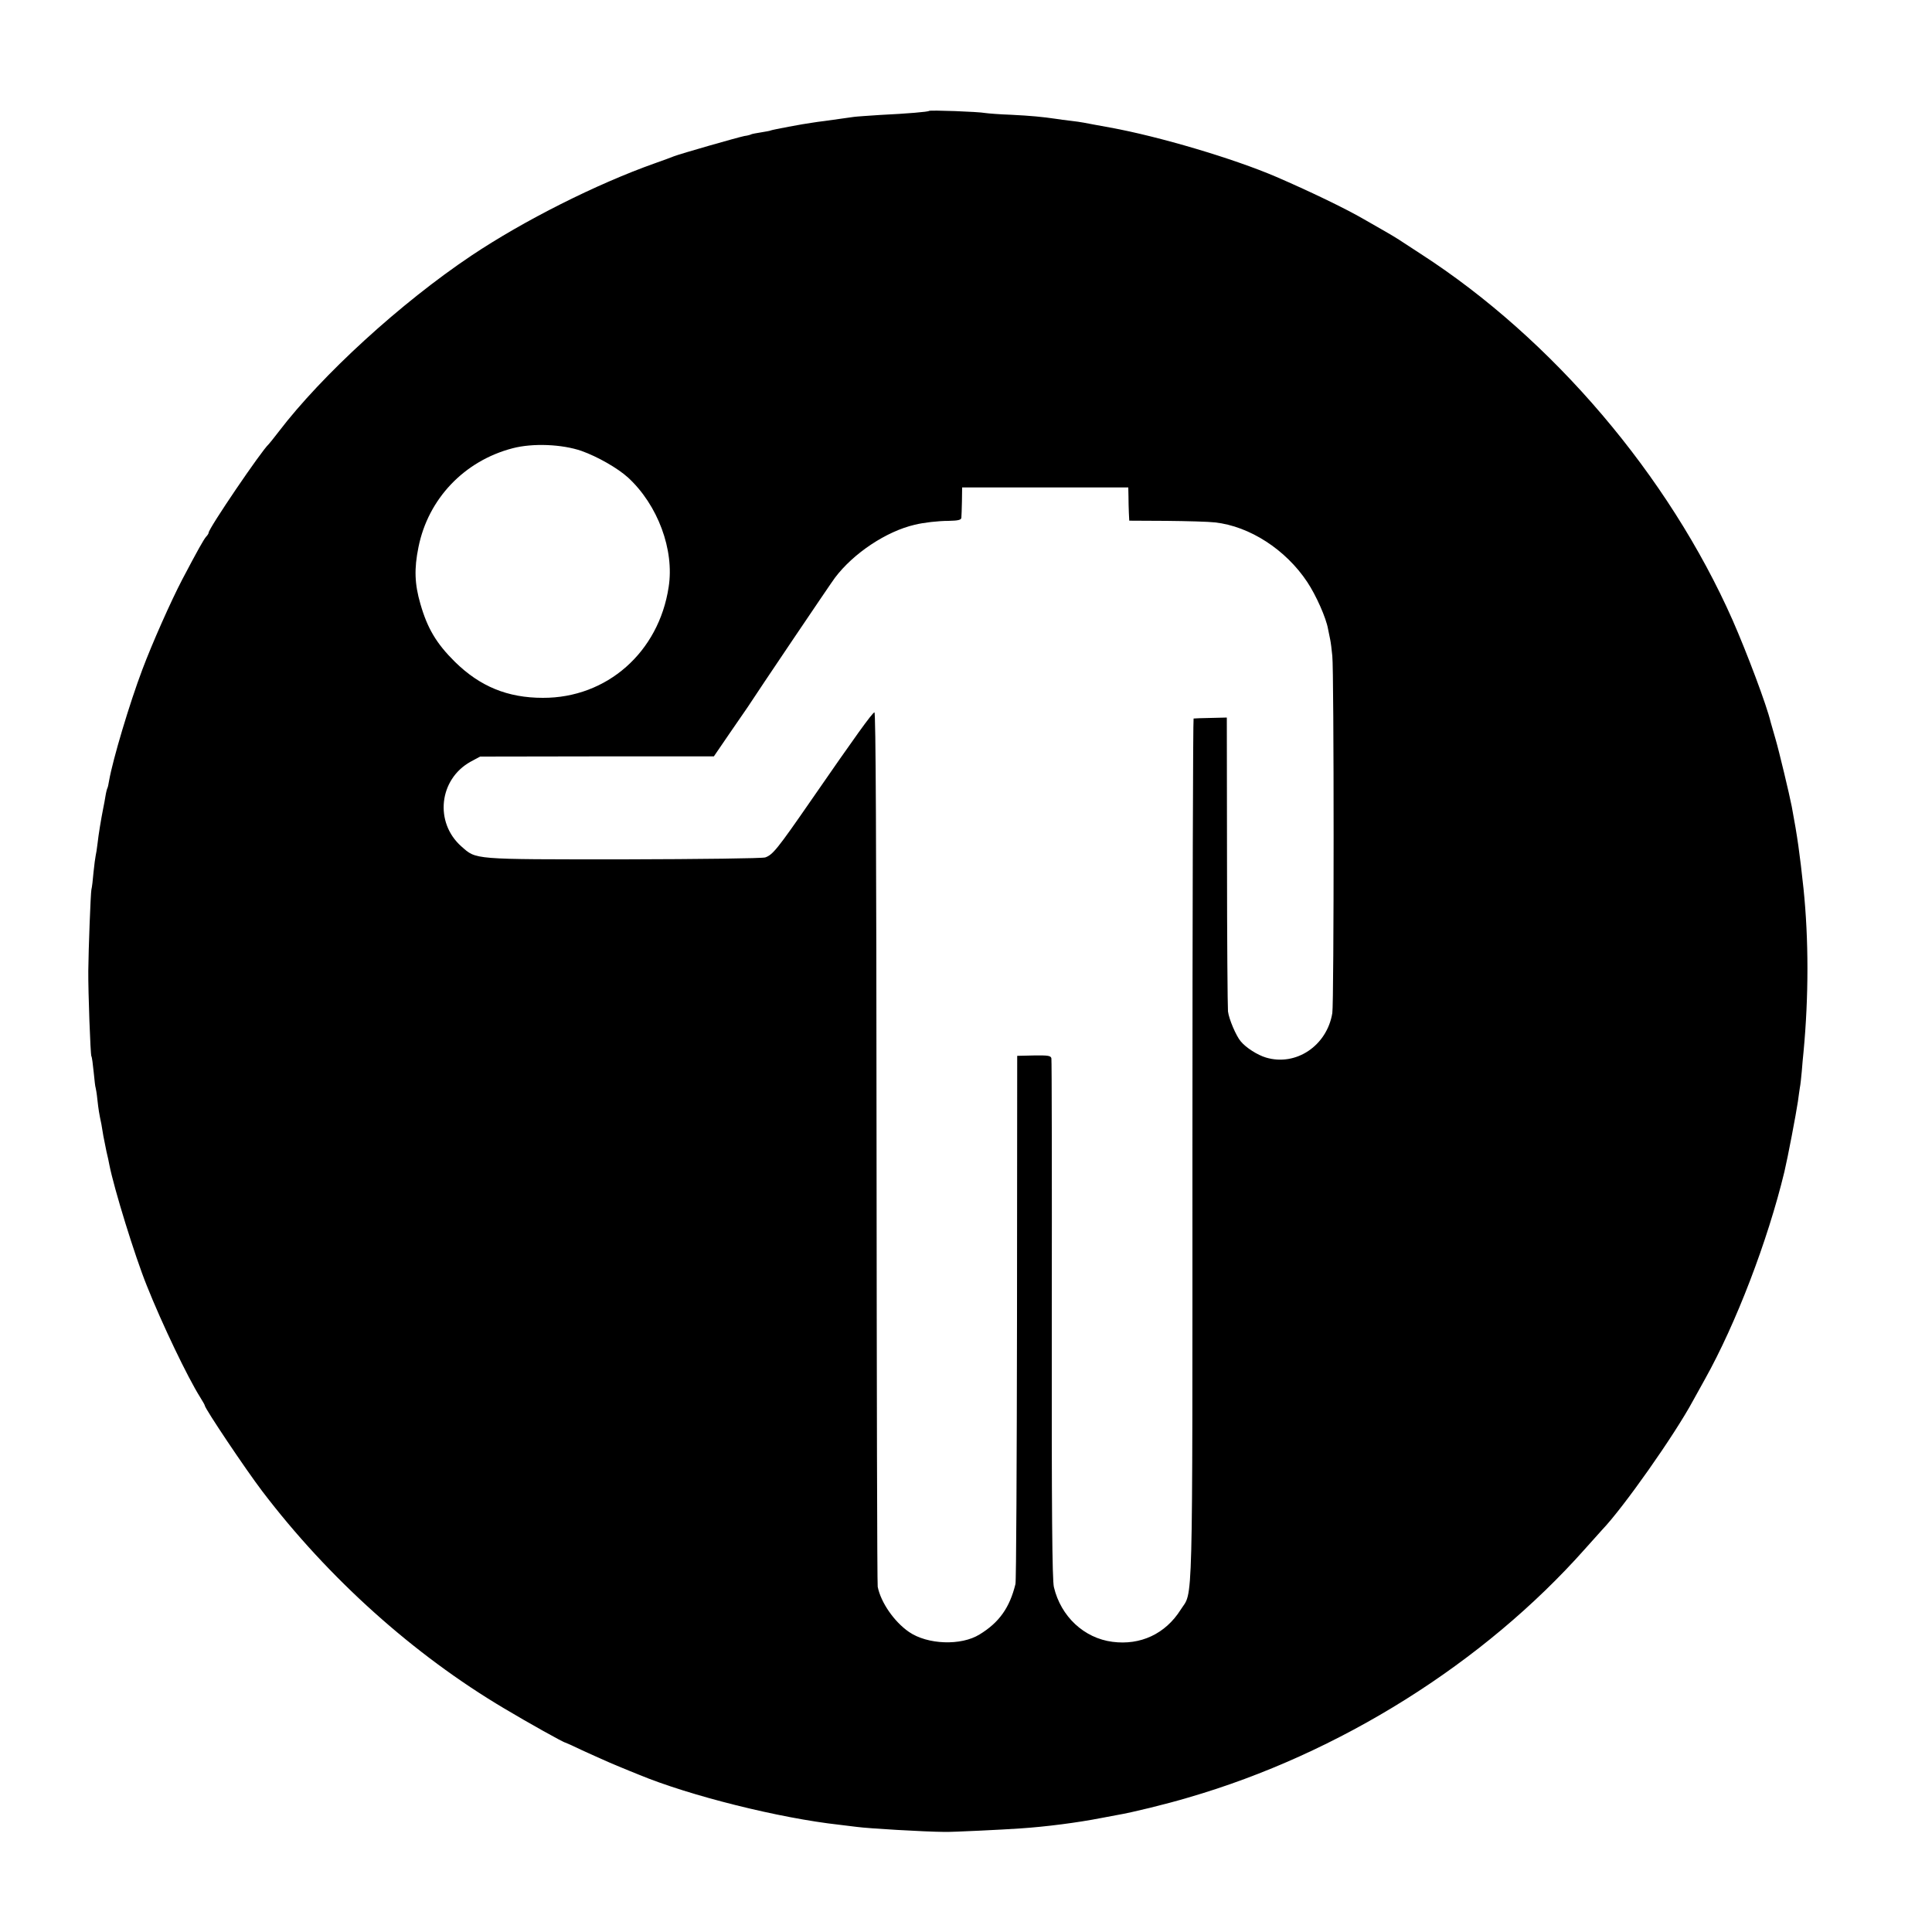 <?xml version="1.0" standalone="no"?>
<!DOCTYPE svg PUBLIC "-//W3C//DTD SVG 20010904//EN"
 "http://www.w3.org/TR/2001/REC-SVG-20010904/DTD/svg10.dtd">
<svg version="1.0" xmlns="http://www.w3.org/2000/svg"
 width="1000pt" height="1000pt" viewBox="0 0 1000 1000"
 preserveAspectRatio="xMidYMid meet">
<g transform="translate(0,1000) scale(0.1,-0.1)"
fill="#000000" stroke="none">
<path d="M4809 9426 c-5 -5 -111 -14 -254 -21 -60 -4 -121 -8 -135 -10 -29 -4
-85 -12 -150 -21 -25 -3 -54 -7 -65 -9 -48 -6 -210 -37 -215 -40 -3 -2 -25 -6
-50 -10 -25 -4 -47 -8 -51 -10 -3 -2 -19 -7 -36 -9 -35 -7 -332 -92 -365 -105
-13 -5 -57 -22 -98 -36 -302 -107 -678 -296 -950 -478 -366 -245 -774 -618
-998 -912 -25 -33 -49 -62 -52 -65 -36 -32 -310 -435 -310 -457 0 -4 -6 -14
-14 -22 -13 -16 -42 -67 -123 -221 -58 -111 -155 -329 -206 -465 -67 -177
-153 -466 -172 -574 -3 -19 -7 -37 -9 -40 -2 -3 -7 -22 -10 -41 -3 -19 -8 -46
-11 -60 -12 -60 -25 -139 -30 -185 -3 -27 -8 -57 -10 -65 -2 -8 -7 -46 -11
-85 -3 -38 -8 -79 -11 -90 -4 -20 -15 -309 -16 -420 -1 -108 11 -434 16 -442
3 -4 8 -42 12 -83 4 -41 8 -77 10 -80 1 -3 6 -30 9 -61 6 -54 9 -72 21 -129 2
-14 7 -41 10 -60 4 -19 11 -55 16 -80 6 -25 13 -56 15 -69 24 -122 131 -470
194 -626 78 -196 211 -474 276 -577 13 -21 24 -40 24 -43 0 -15 211 -330 297
-443 343 -451 783 -846 1253 -1125 124 -74 308 -177 317 -177 2 0 46 -20 96
-44 51 -23 128 -58 172 -76 44 -18 94 -39 110 -45 265 -110 731 -226 1040
-260 33 -4 74 -9 90 -11 58 -8 346 -25 455 -26 38 -1 305 12 390 18 135 9 297
30 420 54 30 6 69 13 85 16 72 12 252 56 366 90 782 227 1529 696 2054 1288
39 44 78 87 87 97 111 116 375 491 471 669 14 25 41 74 61 110 161 288 325
715 412 1075 18 76 60 297 70 364 3 25 8 57 10 71 3 14 7 52 10 85 2 33 7 78
9 100 27 287 27 582 0 845 -20 185 -31 266 -61 426 -12 62 -66 288 -84 349
-11 39 -22 78 -25 87 -20 86 -122 357 -197 528 -331 748 -932 1455 -1613 1895
-49 32 -101 66 -115 75 -14 9 -45 28 -70 42 -25 14 -74 42 -110 63 -100 58
-286 147 -455 220 -219 94 -606 209 -860 255 -60 11 -121 22 -135 25 -14 3
-45 7 -70 10 -25 3 -58 7 -75 10 -68 10 -130 16 -232 21 -60 2 -119 7 -133 9
-35 7 -286 16 -291 11z m-1799 -1760 c84 -30 187 -89 241 -138 154 -142 240
-374 210 -566 -51 -338 -320 -575 -651 -574 -183 0 -326 59 -456 187 -95 94
-142 173 -178 299 -30 103 -33 182 -10 294 50 250 237 447 488 512 103 27 255
21 356 -14z m2831 -235 c0 -25 1 -64 2 -86 l2 -40 192 -1 c106 -1 219 -4 252
-8 180 -20 366 -141 477 -308 46 -69 98 -186 108 -244 3 -16 8 -40 11 -54 3
-14 8 -52 11 -85 9 -80 9 -1799 0 -1849 -28 -169 -188 -276 -343 -230 -44 13
-104 51 -131 84 -24 28 -61 115 -66 155 -2 22 -5 373 -5 781 l-1 740 -82 -2
c-46 -1 -86 -2 -90 -3 -3 0 -6 -1004 -6 -2230 0 -2456 4 -2280 -61 -2383 -79
-125 -208 -185 -353 -166 -147 19 -267 131 -303 283 -9 37 -12 389 -11 1385 1
734 0 1342 -2 1352 -3 14 -17 16 -90 15 l-87 -2 -1 -1355 c-1 -745 -4 -1366
-8 -1379 -30 -122 -84 -199 -186 -261 -95 -59 -269 -53 -365 13 -77 53 -146
153 -162 234 -3 16 -5 1041 -6 2279 -1 1584 -4 2251 -11 2247 -13 -5 -98 -123
-326 -453 -177 -256 -200 -284 -239 -298 -15 -5 -330 -9 -735 -10 -788 0 -759
-2 -838 67 -140 124 -116 347 47 438 l50 27 605 1 605 0 82 120 c46 66 87 127
93 135 47 73 432 644 452 670 96 127 266 240 413 274 44 11 121 20 175 20 50
1 65 5 66 16 1 8 2 47 3 86 l1 71 430 0 430 0 1 -46z"/>
</g>
</svg>
